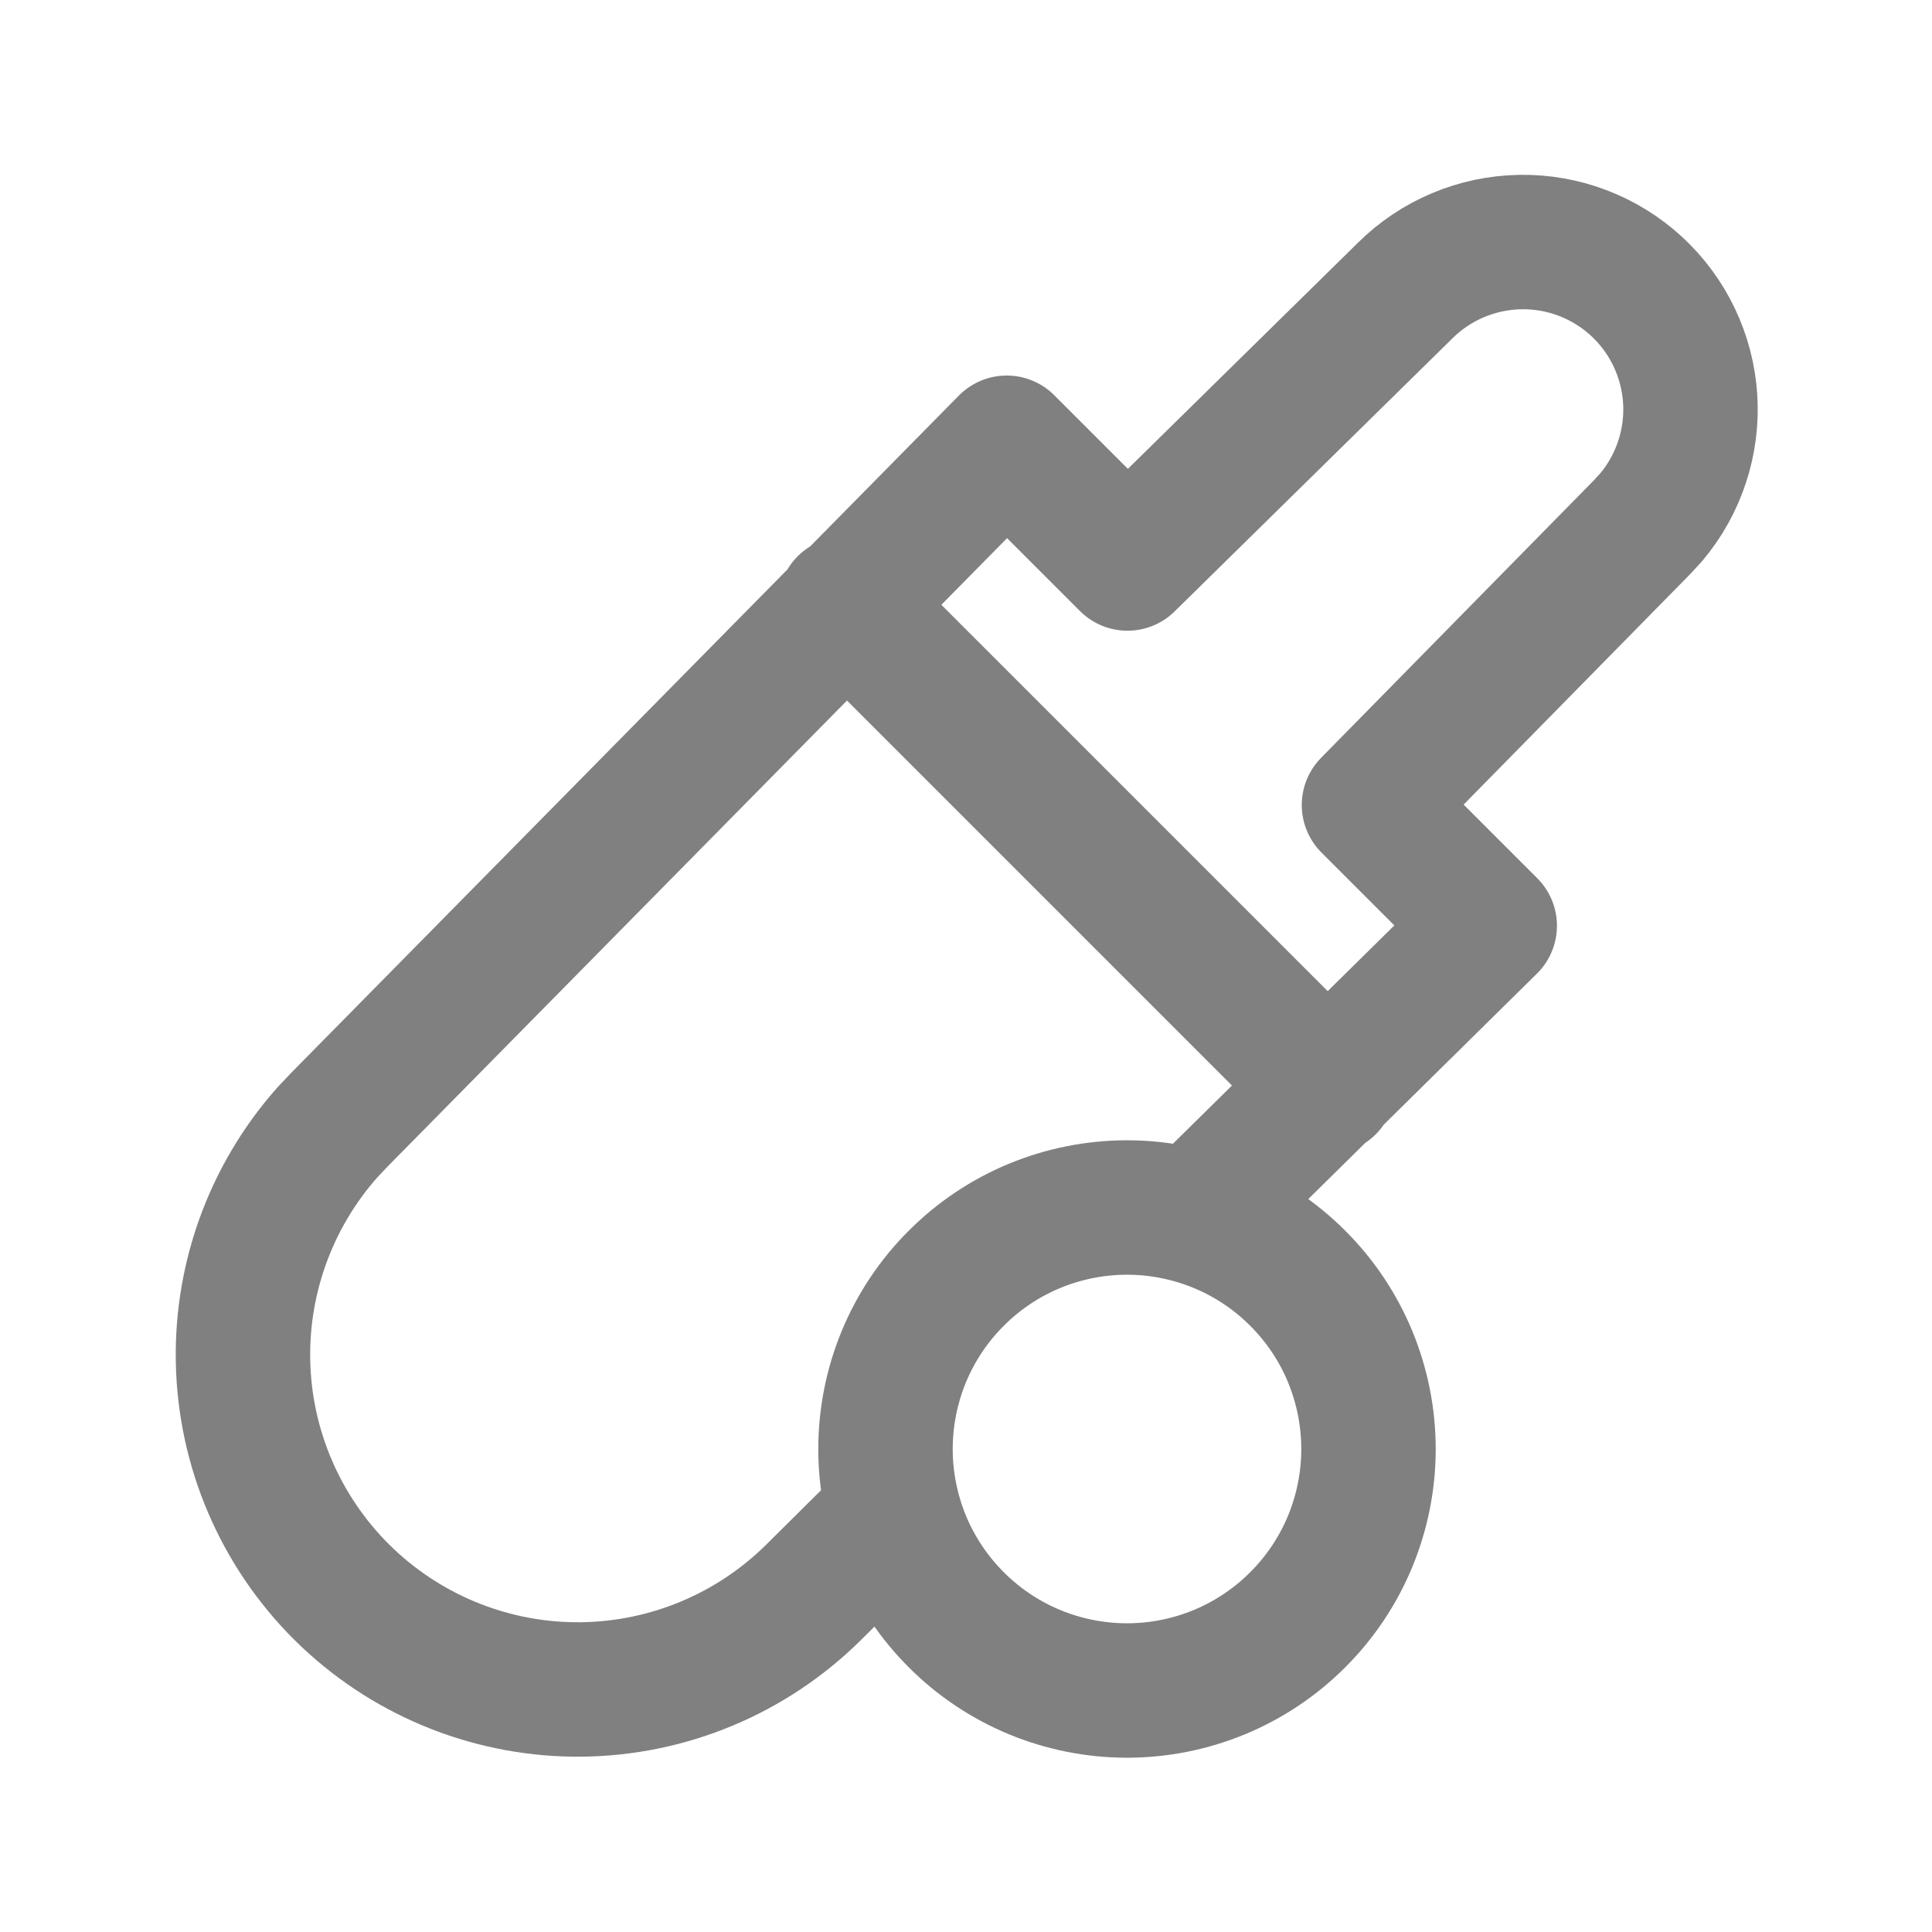 <svg width="24" height="24" viewBox="0 0 24 24" fill="none" xmlns="http://www.w3.org/2000/svg">
<path d="M11.105 18.79L10.105 19.782C9.338 20.542 8.305 20.974 7.225 20.987C6.145 20.999 5.103 20.591 4.318 19.849C3.534 19.106 3.069 18.088 3.022 17.009C2.975 15.93 3.35 14.875 4.067 14.067L4.224 13.901L12.506 5.5L14.006 7L17.456 3.609C17.836 3.232 18.347 3.017 18.882 3.007C19.417 2.997 19.935 3.194 20.329 3.556C20.723 3.919 20.961 4.419 20.996 4.953C21.03 5.487 20.857 6.014 20.513 6.424L20.397 6.55L17.006 10L18.506 11.5L14.838 15.117M10.5 7.5L16.5 13.5M11 18C11 18.394 11.078 18.784 11.228 19.148C11.379 19.512 11.6 19.843 11.879 20.121C12.157 20.4 12.488 20.621 12.852 20.772C13.216 20.922 13.606 21 14 21C14.394 21 14.784 20.922 15.148 20.772C15.512 20.621 15.843 20.4 16.121 20.121C16.4 19.843 16.621 19.512 16.772 19.148C16.922 18.784 17 18.394 17 18C17 17.606 16.922 17.216 16.772 16.852C16.621 16.488 16.4 16.157 16.121 15.879C15.843 15.6 15.512 15.379 15.148 15.228C14.784 15.078 14.394 15 14 15C13.606 15 13.216 15.078 12.852 15.228C12.488 15.379 12.157 15.6 11.879 15.879C11.6 16.157 11.379 16.488 11.228 16.852C11.078 17.216 11 17.606 11 18Z" stroke="#808080" stroke-width="1.67" stroke-linecap="round" stroke-linejoin="round"/>
</svg>
